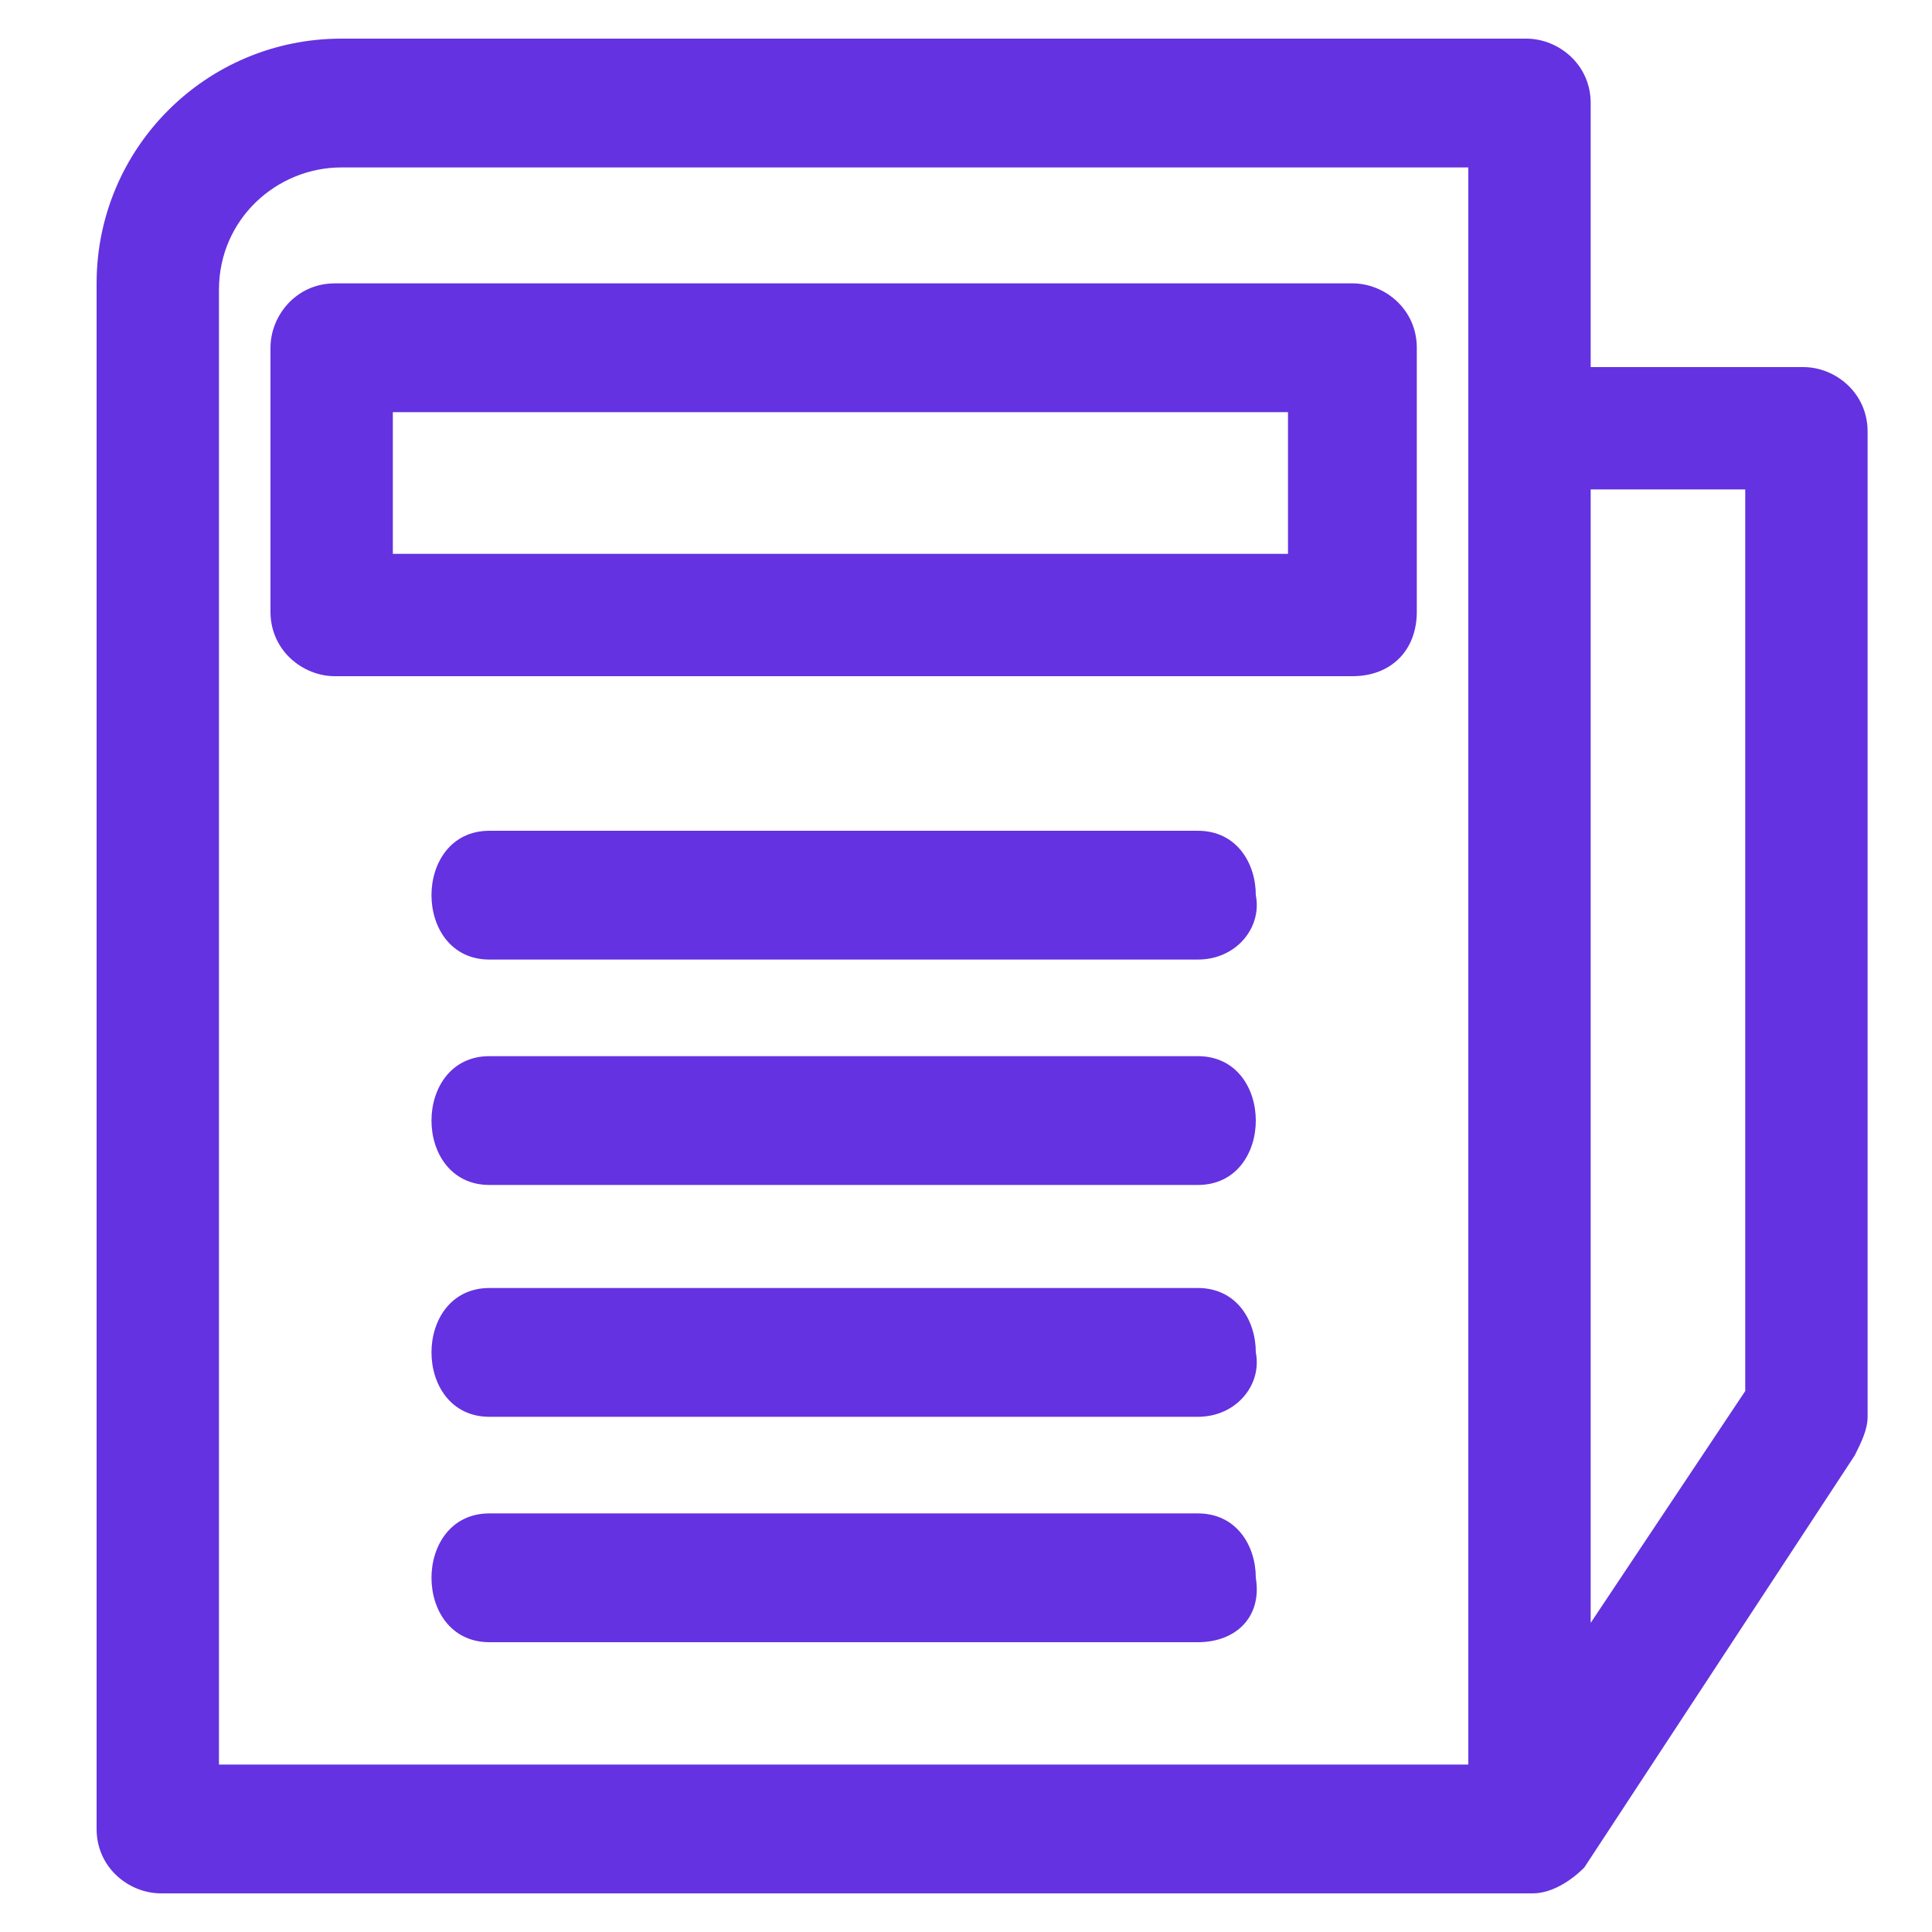 <?xml version="1.0" encoding="utf-8"?>
<!-- Generator: Adobe Illustrator 18.1.1, SVG Export Plug-In . SVG Version: 6.00 Build 0)  -->
<svg version="1.1" id="Layer_1" xmlns="http://www.w3.org/2000/svg" xmlns:xlink="http://www.w3.org/1999/xlink" x="0px" y="0px"
	 viewBox="0 0 30 30" enable-background="new 0 0 30 30" xml:space="preserve">
<g id="Layer_x0020_1">
	<g>
		<path fill="#6432E0" d="M5.3,0.9h18.4c0.4,0,0.7,0.3,0.7,0.7v4.3H28c0.4,0,0.7,0.3,0.7,0.7V22c0,0.2-0.1,0.3-0.1,0.4l-4.2,6.4
			c-0.1,0.2-0.4,0.4-0.6,0.4H2.5c-0.4,0-0.7-0.3-0.7-0.7v-24C1.8,2.5,3.4,0.9,5.3,0.9z M7.6,14.6c-0.9,0-0.9-1.4,0-1.4h11
			c0.9,0,0.9,1.4,0,1.4C18.6,14.6,7.6,14.6,7.6,14.6z M7.6,25.3c-0.9,0-0.9-1.4,0-1.4h11c0.9,0,0.9,1.4,0,1.4
			C18.6,25.3,7.6,25.3,7.6,25.3z M7.6,18.2c-0.9,0-0.9-1.4,0-1.4h11c0.9,0,0.9,1.4,0,1.4C18.6,18.2,7.6,18.2,7.6,18.2z M7.6,21.7
			c-0.9,0-0.9-1.4,0-1.4h11c0.9,0,0.9,1.4,0,1.4C18.6,21.7,7.6,21.7,7.6,21.7z M5.2,4.7H21c0.4,0,0.7,0.3,0.7,0.7v4.1
			c0,0.4-0.3,0.7-0.7,0.7H5.2c-0.4,0-0.7-0.3-0.7-0.7V5.4C4.5,5,4.8,4.7,5.2,4.7z M20.3,6.1H5.9v2.7h14.4
			C20.3,8.8,20.3,6.1,20.3,6.1z M24.5,7.4v18.7l2.9-4.3V7.4C27.3,7.4,24.5,7.4,24.5,7.4z M23,2.3H5.3c-1.2,0-2.1,1-2.1,2.1v23.3H23
			C23,27.7,23,2.3,23,2.3z"/>
		<path fill="#6432E0" d="M23.8,29.4H2.5c-0.5,0-1-0.4-1-1v-24c0-2.1,1.7-3.8,3.8-3.8h18.4c0.5,0,1,0.4,1,1v4.1H28c0.5,0,1,0.4,1,1
			V22c0,0.2-0.1,0.4-0.2,0.6l-4.2,6.4C24.4,29.2,24.1,29.4,23.8,29.4z M5.3,1.1C3.5,1.1,2,2.6,2,4.4v24c0,0.3,0.2,0.5,0.5,0.5h21.3
			c0.2,0,0.3-0.1,0.4-0.2l4.3-6.4c0.1-0.1,0.1-0.2,0.1-0.3V6.6c0-0.3-0.2-0.5-0.5-0.5h-3.8V1.6c0-0.3-0.2-0.5-0.5-0.5H5.3z
			 M23.3,27.9H2.9V4.4c0-1.3,1.1-2.4,2.4-2.4h18V27.9z M3.4,27.4h19.4V2.6H5.3c-1,0-1.9,0.8-1.9,1.9V27.4z M24.2,26.9V7.1h3.4v14.7
			L24.2,26.9z M24.7,7.6v17.6l2.4-3.6V7.6H24.7z M18.6,25.5h-11c-0.6,0-0.9-0.5-0.9-1c0-0.5,0.3-1,0.9-1h11c0.6,0,0.9,0.5,0.9,1
			C19.6,25.1,19.2,25.5,18.6,25.5z M7.6,24.1c-0.3,0-0.4,0.2-0.4,0.5c0,0.2,0.1,0.5,0.4,0.5h11c0.3,0,0.4-0.2,0.4-0.5
			c0-0.2-0.1-0.5-0.4-0.5H7.6z M18.6,22h-11c-0.6,0-0.9-0.5-0.9-1c0-0.5,0.3-1,0.9-1h11c0.6,0,0.9,0.5,0.9,1
			C19.6,21.5,19.2,22,18.6,22z M7.6,20.6c-0.3,0-0.4,0.2-0.4,0.5c0,0.2,0.1,0.5,0.4,0.5h11c0.3,0,0.4-0.2,0.4-0.5
			c0-0.2-0.1-0.5-0.4-0.5H7.6z M18.6,18.4h-11c-0.6,0-0.9-0.5-0.9-1s0.3-1,0.9-1h11c0.6,0,0.9,0.5,0.9,1S19.2,18.4,18.6,18.4z
			 M7.6,17c-0.3,0-0.4,0.2-0.4,0.5s0.1,0.5,0.4,0.5h11c0.3,0,0.4-0.2,0.4-0.5S18.9,17,18.6,17H7.6z M18.6,14.9h-11
			c-0.6,0-0.9-0.5-0.9-1c0-0.5,0.3-1,0.9-1h11c0.6,0,0.9,0.5,0.9,1C19.6,14.4,19.2,14.9,18.6,14.9z M7.6,13.5
			c-0.3,0-0.4,0.2-0.4,0.5s0.1,0.5,0.4,0.5h11c0.3,0,0.4-0.2,0.4-0.5s-0.1-0.5-0.4-0.5H7.6z M21,10.5H5.2c-0.5,0-1-0.4-1-1V5.4
			c0-0.5,0.4-1,1-1H21c0.5,0,1,0.4,1,1v4.1C22,10.1,21.6,10.5,21,10.5z M5.2,5C4.9,5,4.7,5.2,4.7,5.4v4.1c0,0.3,0.2,0.5,0.5,0.5H21
			c0.3,0,0.5-0.2,0.5-0.5V5.4C21.5,5.2,21.3,5,21,5H5.2z M20.6,9.1H5.6V5.9h14.9V9.1z M6.1,8.6h13.9V6.4H6.1V8.6z"/>
	</g>
</g>
</svg>
